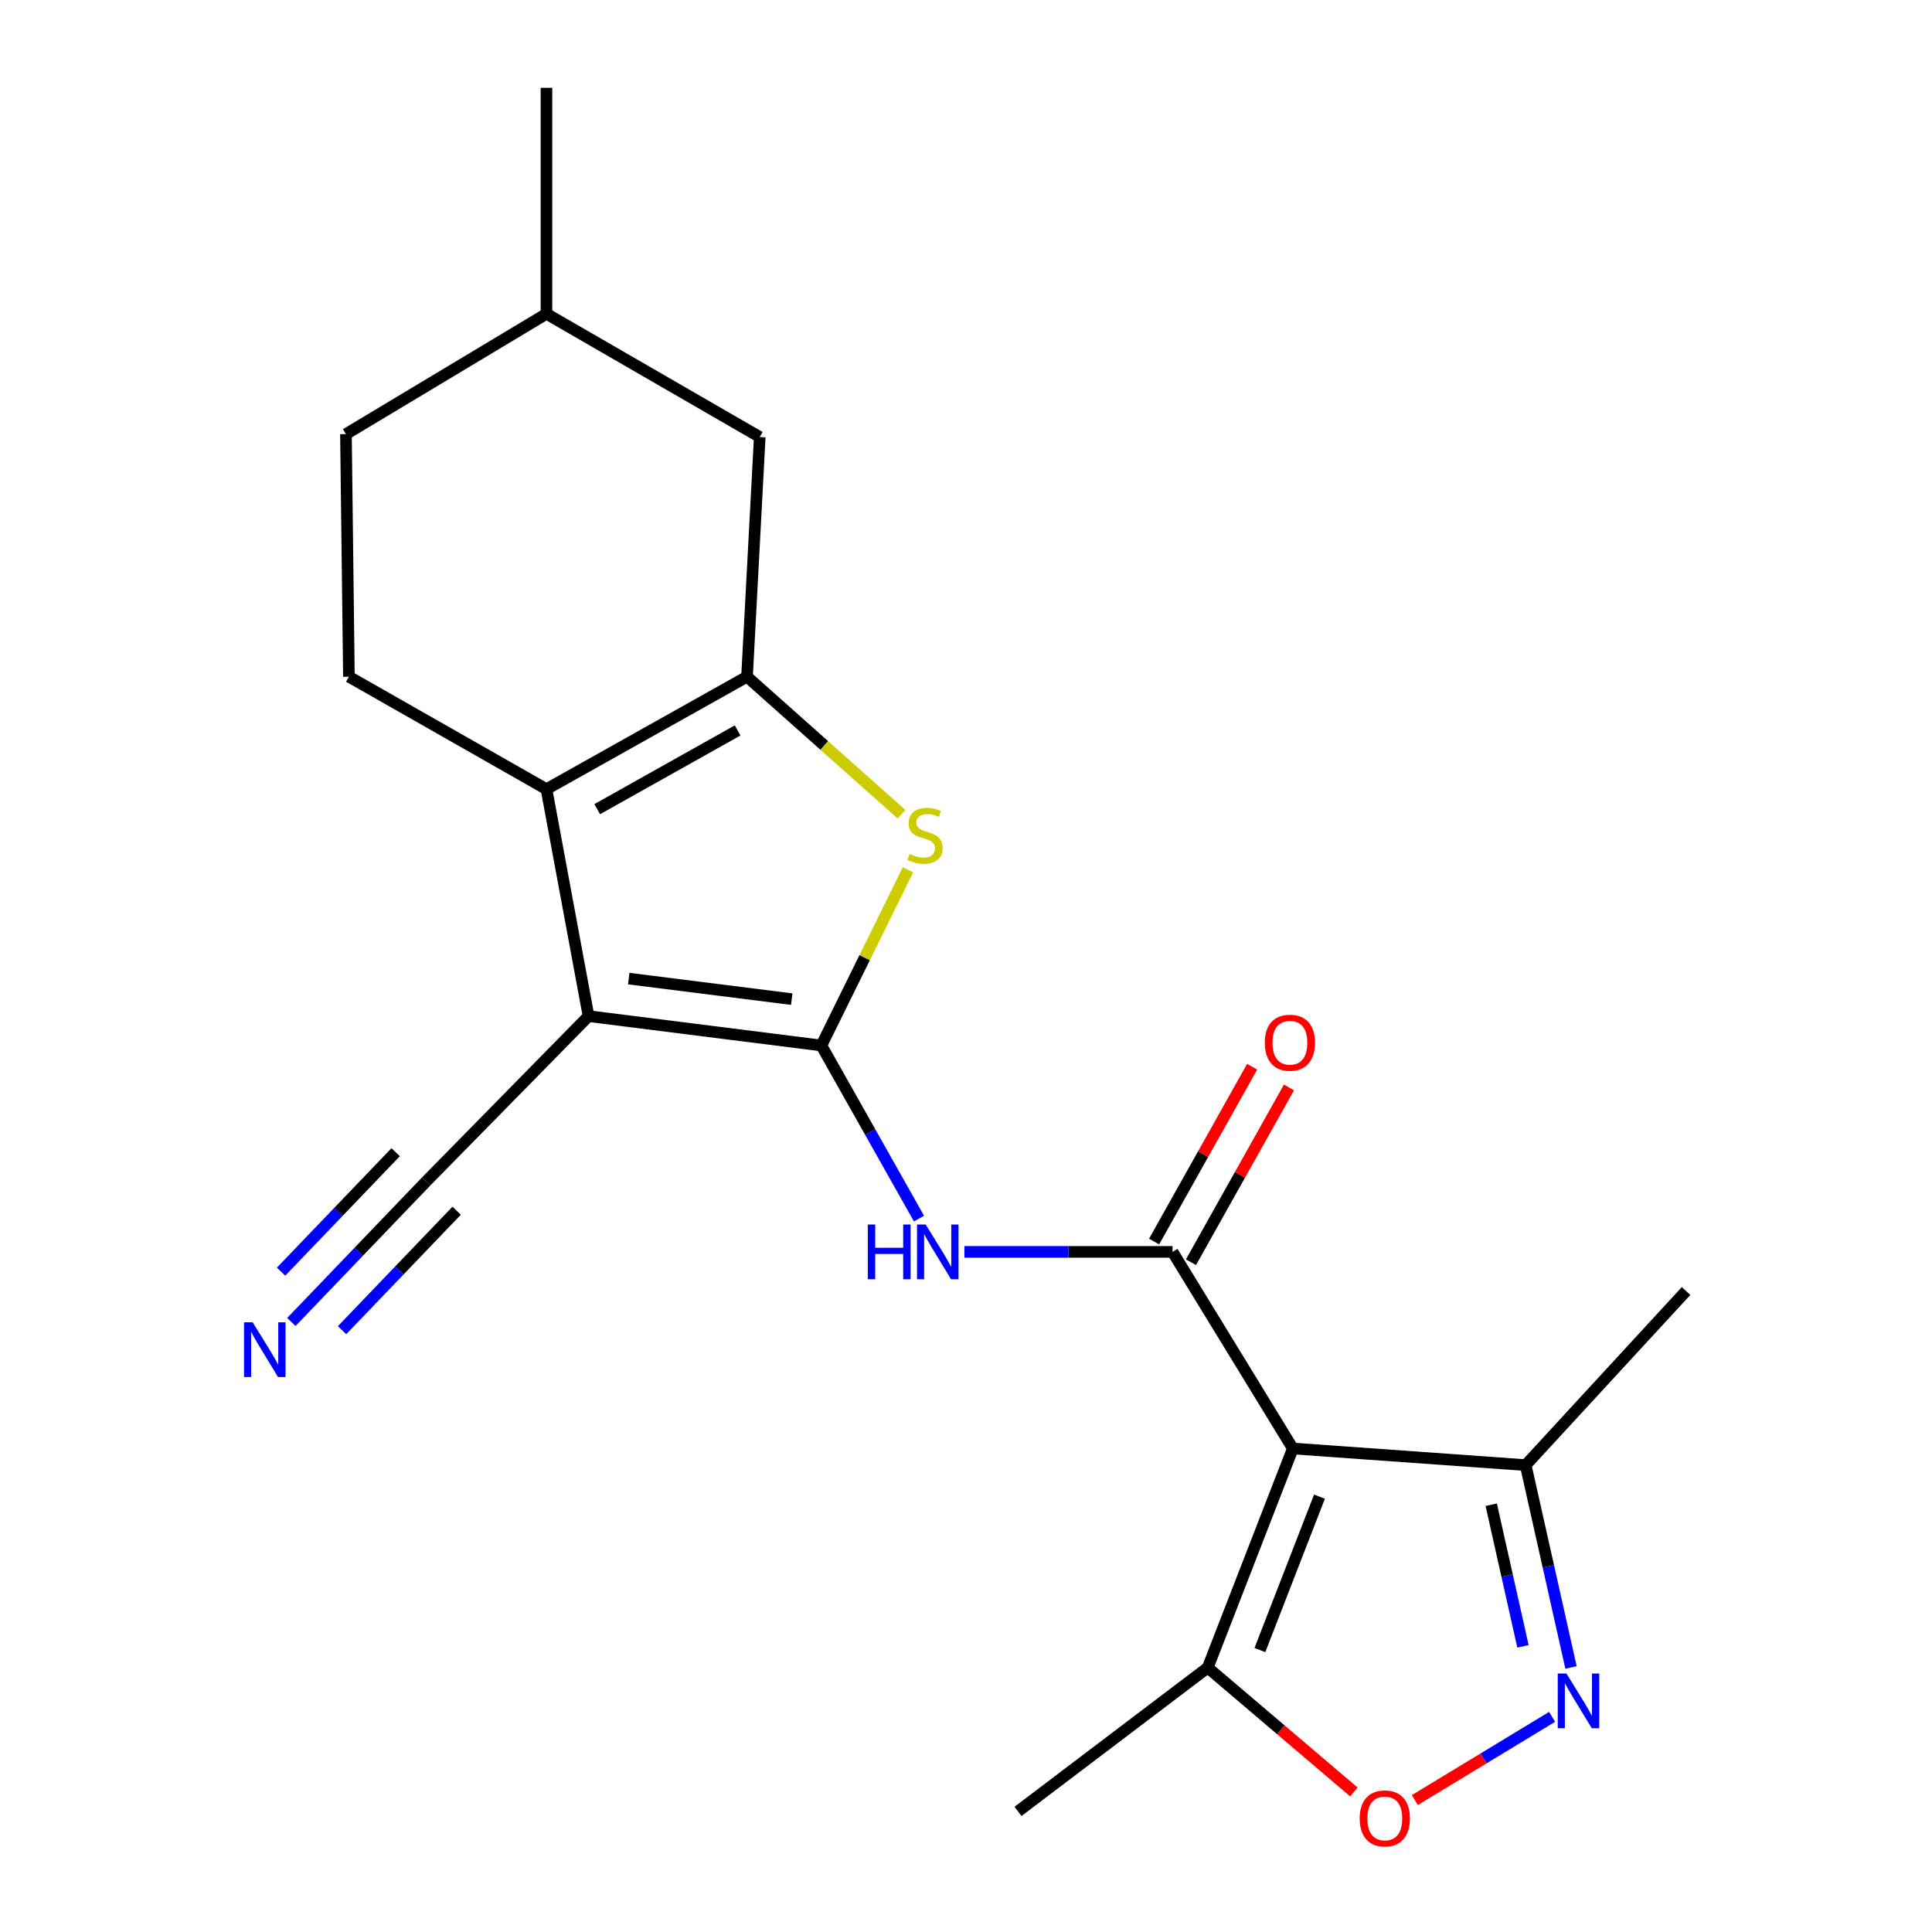 <?xml version='1.0' encoding='iso-8859-1'?>
<svg version='1.1' baseProfile='full'
              xmlns='http://www.w3.org/2000/svg'
                      xmlns:rdkit='http://www.rdkit.org/xml'
                      xmlns:xlink='http://www.w3.org/1999/xlink'
                  xml:space='preserve'
width='1000px' height='1000px' viewBox='0 0 1000 1000'>
<!-- END OF HEADER -->
<rect style='opacity:1.0;fill:#FFFFFF;stroke:none' width='1000' height='1000' x='0' y='0'> </rect>
<path class='bond-0' d='M 425.143,541.14 L 304.63,525.948' style='fill:none;fill-rule:evenodd;stroke:#000000;stroke-width:6px;stroke-linecap:butt;stroke-linejoin:miter;stroke-opacity:1' />
<path class='bond-0' d='M 409.802,517.157 L 325.443,506.523' style='fill:none;fill-rule:evenodd;stroke:#000000;stroke-width:6px;stroke-linecap:butt;stroke-linejoin:miter;stroke-opacity:1' />
<path class='bond-5' d='M 425.143,541.14 L 447.556,495.668' style='fill:none;fill-rule:evenodd;stroke:#000000;stroke-width:6px;stroke-linecap:butt;stroke-linejoin:miter;stroke-opacity:1' />
<path class='bond-5' d='M 447.556,495.668 L 469.97,450.197' style='fill:none;fill-rule:evenodd;stroke:#CCCC00;stroke-width:6px;stroke-linecap:butt;stroke-linejoin:miter;stroke-opacity:1' />
<path class='bond-6' d='M 425.143,541.14 L 450.408,585.941' style='fill:none;fill-rule:evenodd;stroke:#000000;stroke-width:6px;stroke-linecap:butt;stroke-linejoin:miter;stroke-opacity:1' />
<path class='bond-6' d='M 450.408,585.941 L 475.672,630.742' style='fill:none;fill-rule:evenodd;stroke:#0000FF;stroke-width:6px;stroke-linecap:butt;stroke-linejoin:miter;stroke-opacity:1' />
<path class='bond-2' d='M 304.63,525.948 L 282.852,408.474' style='fill:none;fill-rule:evenodd;stroke:#000000;stroke-width:6px;stroke-linecap:butt;stroke-linejoin:miter;stroke-opacity:1' />
<path class='bond-11' d='M 304.63,525.948 L 220.578,611.52' style='fill:none;fill-rule:evenodd;stroke:#000000;stroke-width:6px;stroke-linecap:butt;stroke-linejoin:miter;stroke-opacity:1' />
<path class='bond-1' d='M 669.169,749.74 L 606.908,647.968' style='fill:none;fill-rule:evenodd;stroke:#000000;stroke-width:6px;stroke-linecap:butt;stroke-linejoin:miter;stroke-opacity:1' />
<path class='bond-9' d='M 669.169,749.74 L 625.126,863.154' style='fill:none;fill-rule:evenodd;stroke:#000000;stroke-width:6px;stroke-linecap:butt;stroke-linejoin:miter;stroke-opacity:1' />
<path class='bond-9' d='M 682.955,774.671 L 652.125,854.061' style='fill:none;fill-rule:evenodd;stroke:#000000;stroke-width:6px;stroke-linecap:butt;stroke-linejoin:miter;stroke-opacity:1' />
<path class='bond-10' d='M 669.169,749.74 L 789.682,758.344' style='fill:none;fill-rule:evenodd;stroke:#000000;stroke-width:6px;stroke-linecap:butt;stroke-linejoin:miter;stroke-opacity:1' />
<path class='bond-13' d='M 282.852,408.474 L 180.594,350.26' style='fill:none;fill-rule:evenodd;stroke:#000000;stroke-width:6px;stroke-linecap:butt;stroke-linejoin:miter;stroke-opacity:1' />
<path class='bond-21' d='M 282.852,408.474 L 386.653,350.26' style='fill:none;fill-rule:evenodd;stroke:#000000;stroke-width:6px;stroke-linecap:butt;stroke-linejoin:miter;stroke-opacity:1' />
<path class='bond-21' d='M 309.123,418.822 L 381.784,378.072' style='fill:none;fill-rule:evenodd;stroke:#000000;stroke-width:6px;stroke-linecap:butt;stroke-linejoin:miter;stroke-opacity:1' />
<path class='bond-3' d='M 606.908,647.968 L 553.036,647.968' style='fill:none;fill-rule:evenodd;stroke:#000000;stroke-width:6px;stroke-linecap:butt;stroke-linejoin:miter;stroke-opacity:1' />
<path class='bond-3' d='M 553.036,647.968 L 499.165,647.968' style='fill:none;fill-rule:evenodd;stroke:#0000FF;stroke-width:6px;stroke-linecap:butt;stroke-linejoin:miter;stroke-opacity:1' />
<path class='bond-15' d='M 616.449,653.317 L 641.811,608.082' style='fill:none;fill-rule:evenodd;stroke:#000000;stroke-width:6px;stroke-linecap:butt;stroke-linejoin:miter;stroke-opacity:1' />
<path class='bond-15' d='M 641.811,608.082 L 667.174,562.847' style='fill:none;fill-rule:evenodd;stroke:#FF0000;stroke-width:6px;stroke-linecap:butt;stroke-linejoin:miter;stroke-opacity:1' />
<path class='bond-15' d='M 597.367,642.618 L 622.73,597.383' style='fill:none;fill-rule:evenodd;stroke:#000000;stroke-width:6px;stroke-linecap:butt;stroke-linejoin:miter;stroke-opacity:1' />
<path class='bond-15' d='M 622.73,597.383 L 648.093,552.149' style='fill:none;fill-rule:evenodd;stroke:#FF0000;stroke-width:6px;stroke-linecap:butt;stroke-linejoin:miter;stroke-opacity:1' />
<path class='bond-4' d='M 386.653,350.26 L 426.644,385.857' style='fill:none;fill-rule:evenodd;stroke:#000000;stroke-width:6px;stroke-linecap:butt;stroke-linejoin:miter;stroke-opacity:1' />
<path class='bond-4' d='M 426.644,385.857 L 466.636,421.455' style='fill:none;fill-rule:evenodd;stroke:#CCCC00;stroke-width:6px;stroke-linecap:butt;stroke-linejoin:miter;stroke-opacity:1' />
<path class='bond-14' d='M 386.653,350.26 L 393.24,226.199' style='fill:none;fill-rule:evenodd;stroke:#000000;stroke-width:6px;stroke-linecap:butt;stroke-linejoin:miter;stroke-opacity:1' />
<path class='bond-7' d='M 813.153,863.077 L 801.417,810.711' style='fill:none;fill-rule:evenodd;stroke:#0000FF;stroke-width:6px;stroke-linecap:butt;stroke-linejoin:miter;stroke-opacity:1' />
<path class='bond-7' d='M 801.417,810.711 L 789.682,758.344' style='fill:none;fill-rule:evenodd;stroke:#000000;stroke-width:6px;stroke-linecap:butt;stroke-linejoin:miter;stroke-opacity:1' />
<path class='bond-7' d='M 788.286,852.151 L 780.071,815.495' style='fill:none;fill-rule:evenodd;stroke:#0000FF;stroke-width:6px;stroke-linecap:butt;stroke-linejoin:miter;stroke-opacity:1' />
<path class='bond-7' d='M 780.071,815.495 L 771.856,778.838' style='fill:none;fill-rule:evenodd;stroke:#000000;stroke-width:6px;stroke-linecap:butt;stroke-linejoin:miter;stroke-opacity:1' />
<path class='bond-23' d='M 803.356,888.65 L 767.831,910.183' style='fill:none;fill-rule:evenodd;stroke:#0000FF;stroke-width:6px;stroke-linecap:butt;stroke-linejoin:miter;stroke-opacity:1' />
<path class='bond-23' d='M 767.831,910.183 L 732.305,931.716' style='fill:none;fill-rule:evenodd;stroke:#FF0000;stroke-width:6px;stroke-linecap:butt;stroke-linejoin:miter;stroke-opacity:1' />
<path class='bond-8' d='M 700.766,927.51 L 662.946,895.332' style='fill:none;fill-rule:evenodd;stroke:#FF0000;stroke-width:6px;stroke-linecap:butt;stroke-linejoin:miter;stroke-opacity:1' />
<path class='bond-8' d='M 662.946,895.332 L 625.126,863.154' style='fill:none;fill-rule:evenodd;stroke:#000000;stroke-width:6px;stroke-linecap:butt;stroke-linejoin:miter;stroke-opacity:1' />
<path class='bond-18' d='M 625.126,863.154 L 526.915,937.581' style='fill:none;fill-rule:evenodd;stroke:#000000;stroke-width:6px;stroke-linecap:butt;stroke-linejoin:miter;stroke-opacity:1' />
<path class='bond-19' d='M 789.682,758.344 L 872.713,668.227' style='fill:none;fill-rule:evenodd;stroke:#000000;stroke-width:6px;stroke-linecap:butt;stroke-linejoin:miter;stroke-opacity:1' />
<path class='bond-12' d='M 220.578,611.52 L 185.691,647.889' style='fill:none;fill-rule:evenodd;stroke:#000000;stroke-width:6px;stroke-linecap:butt;stroke-linejoin:miter;stroke-opacity:1' />
<path class='bond-12' d='M 185.691,647.889 L 150.805,684.257' style='fill:none;fill-rule:evenodd;stroke:#0000FF;stroke-width:6px;stroke-linecap:butt;stroke-linejoin:miter;stroke-opacity:1' />
<path class='bond-12' d='M 204.791,596.376 L 175.137,627.29' style='fill:none;fill-rule:evenodd;stroke:#000000;stroke-width:6px;stroke-linecap:butt;stroke-linejoin:miter;stroke-opacity:1' />
<path class='bond-12' d='M 175.137,627.29 L 145.484,658.203' style='fill:none;fill-rule:evenodd;stroke:#0000FF;stroke-width:6px;stroke-linecap:butt;stroke-linejoin:miter;stroke-opacity:1' />
<path class='bond-12' d='M 236.365,626.663 L 206.711,657.577' style='fill:none;fill-rule:evenodd;stroke:#000000;stroke-width:6px;stroke-linecap:butt;stroke-linejoin:miter;stroke-opacity:1' />
<path class='bond-12' d='M 206.711,657.577 L 177.058,688.49' style='fill:none;fill-rule:evenodd;stroke:#0000FF;stroke-width:6px;stroke-linecap:butt;stroke-linejoin:miter;stroke-opacity:1' />
<path class='bond-16' d='M 180.594,350.26 L 179.062,224.692' style='fill:none;fill-rule:evenodd;stroke:#000000;stroke-width:6px;stroke-linecap:butt;stroke-linejoin:miter;stroke-opacity:1' />
<path class='bond-17' d='M 393.24,226.199 L 282.852,162.418' style='fill:none;fill-rule:evenodd;stroke:#000000;stroke-width:6px;stroke-linecap:butt;stroke-linejoin:miter;stroke-opacity:1' />
<path class='bond-22' d='M 179.062,224.692 L 282.852,162.418' style='fill:none;fill-rule:evenodd;stroke:#000000;stroke-width:6px;stroke-linecap:butt;stroke-linejoin:miter;stroke-opacity:1' />
<path class='bond-20' d='M 282.852,162.418 L 282.852,45.455' style='fill:none;fill-rule:evenodd;stroke:#000000;stroke-width:6px;stroke-linecap:butt;stroke-linejoin:miter;stroke-opacity:1' />
<path  class='atom-6' d='M 470.8 442.003
Q 471.12 442.123, 472.44 442.683
Q 473.76 443.243, 475.2 443.603
Q 476.68 443.923, 478.12 443.923
Q 480.8 443.923, 482.36 442.643
Q 483.92 441.323, 483.92 439.043
Q 483.92 437.483, 483.12 436.523
Q 482.36 435.563, 481.16 435.043
Q 479.96 434.523, 477.96 433.923
Q 475.44 433.163, 473.92 432.443
Q 472.44 431.723, 471.36 430.203
Q 470.32 428.683, 470.32 426.123
Q 470.32 422.563, 472.72 420.363
Q 475.16 418.163, 479.96 418.163
Q 483.24 418.163, 486.96 419.723
L 486.04 422.803
Q 482.64 421.403, 480.08 421.403
Q 477.32 421.403, 475.8 422.563
Q 474.28 423.683, 474.32 425.643
Q 474.32 427.163, 475.08 428.083
Q 475.88 429.003, 477 429.523
Q 478.16 430.043, 480.08 430.643
Q 482.64 431.443, 484.16 432.243
Q 485.68 433.043, 486.76 434.683
Q 487.88 436.283, 487.88 439.043
Q 487.88 442.963, 485.24 445.083
Q 482.64 447.163, 478.28 447.163
Q 475.76 447.163, 473.84 446.603
Q 471.96 446.083, 469.72 445.163
L 470.8 442.003
' fill='#CCCC00'/>
<path  class='atom-7' d='M 449.167 633.808
L 453.007 633.808
L 453.007 645.848
L 467.487 645.848
L 467.487 633.808
L 471.327 633.808
L 471.327 662.128
L 467.487 662.128
L 467.487 649.048
L 453.007 649.048
L 453.007 662.128
L 449.167 662.128
L 449.167 633.808
' fill='#0000FF'/>
<path  class='atom-7' d='M 479.127 633.808
L 488.407 648.808
Q 489.327 650.288, 490.807 652.968
Q 492.287 655.648, 492.367 655.808
L 492.367 633.808
L 496.127 633.808
L 496.127 662.128
L 492.247 662.128
L 482.287 645.728
Q 481.127 643.808, 479.887 641.608
Q 478.687 639.408, 478.327 638.728
L 478.327 662.128
L 474.647 662.128
L 474.647 633.808
L 479.127 633.808
' fill='#0000FF'/>
<path  class='atom-8' d='M 810.767 866.204
L 820.047 881.204
Q 820.967 882.684, 822.447 885.364
Q 823.927 888.044, 824.007 888.204
L 824.007 866.204
L 827.767 866.204
L 827.767 894.524
L 823.887 894.524
L 813.927 878.124
Q 812.767 876.204, 811.527 874.004
Q 810.327 871.804, 809.967 871.124
L 809.967 894.524
L 806.287 894.524
L 806.287 866.204
L 810.767 866.204
' fill='#0000FF'/>
<path  class='atom-9' d='M 703.774 941.21
Q 703.774 934.41, 707.134 930.61
Q 710.494 926.81, 716.774 926.81
Q 723.054 926.81, 726.414 930.61
Q 729.774 934.41, 729.774 941.21
Q 729.774 948.09, 726.374 952.01
Q 722.974 955.89, 716.774 955.89
Q 710.534 955.89, 707.134 952.01
Q 703.774 948.13, 703.774 941.21
M 716.774 952.69
Q 721.094 952.69, 723.414 949.81
Q 725.774 946.89, 725.774 941.21
Q 725.774 935.65, 723.414 932.85
Q 721.094 930.01, 716.774 930.01
Q 712.454 930.01, 710.094 932.81
Q 707.774 935.61, 707.774 941.21
Q 707.774 946.93, 710.094 949.81
Q 712.454 952.69, 716.774 952.69
' fill='#FF0000'/>
<path  class='atom-13' d='M 130.788 684.438
L 140.068 699.438
Q 140.988 700.918, 142.468 703.598
Q 143.948 706.278, 144.028 706.438
L 144.028 684.438
L 147.788 684.438
L 147.788 712.758
L 143.908 712.758
L 133.948 696.358
Q 132.788 694.438, 131.548 692.238
Q 130.348 690.038, 129.988 689.358
L 129.988 712.758
L 126.308 712.758
L 126.308 684.438
L 130.788 684.438
' fill='#0000FF'/>
<path  class='atom-16' d='M 654.65 539.713
Q 654.65 532.913, 658.01 529.113
Q 661.37 525.313, 667.65 525.313
Q 673.93 525.313, 677.29 529.113
Q 680.65 532.913, 680.65 539.713
Q 680.65 546.593, 677.25 550.513
Q 673.85 554.393, 667.65 554.393
Q 661.41 554.393, 658.01 550.513
Q 654.65 546.633, 654.65 539.713
M 667.65 551.193
Q 671.97 551.193, 674.29 548.313
Q 676.65 545.393, 676.65 539.713
Q 676.65 534.153, 674.29 531.353
Q 671.97 528.513, 667.65 528.513
Q 663.33 528.513, 660.97 531.313
Q 658.65 534.113, 658.65 539.713
Q 658.65 545.433, 660.97 548.313
Q 663.33 551.193, 667.65 551.193
' fill='#FF0000'/>
</svg>
